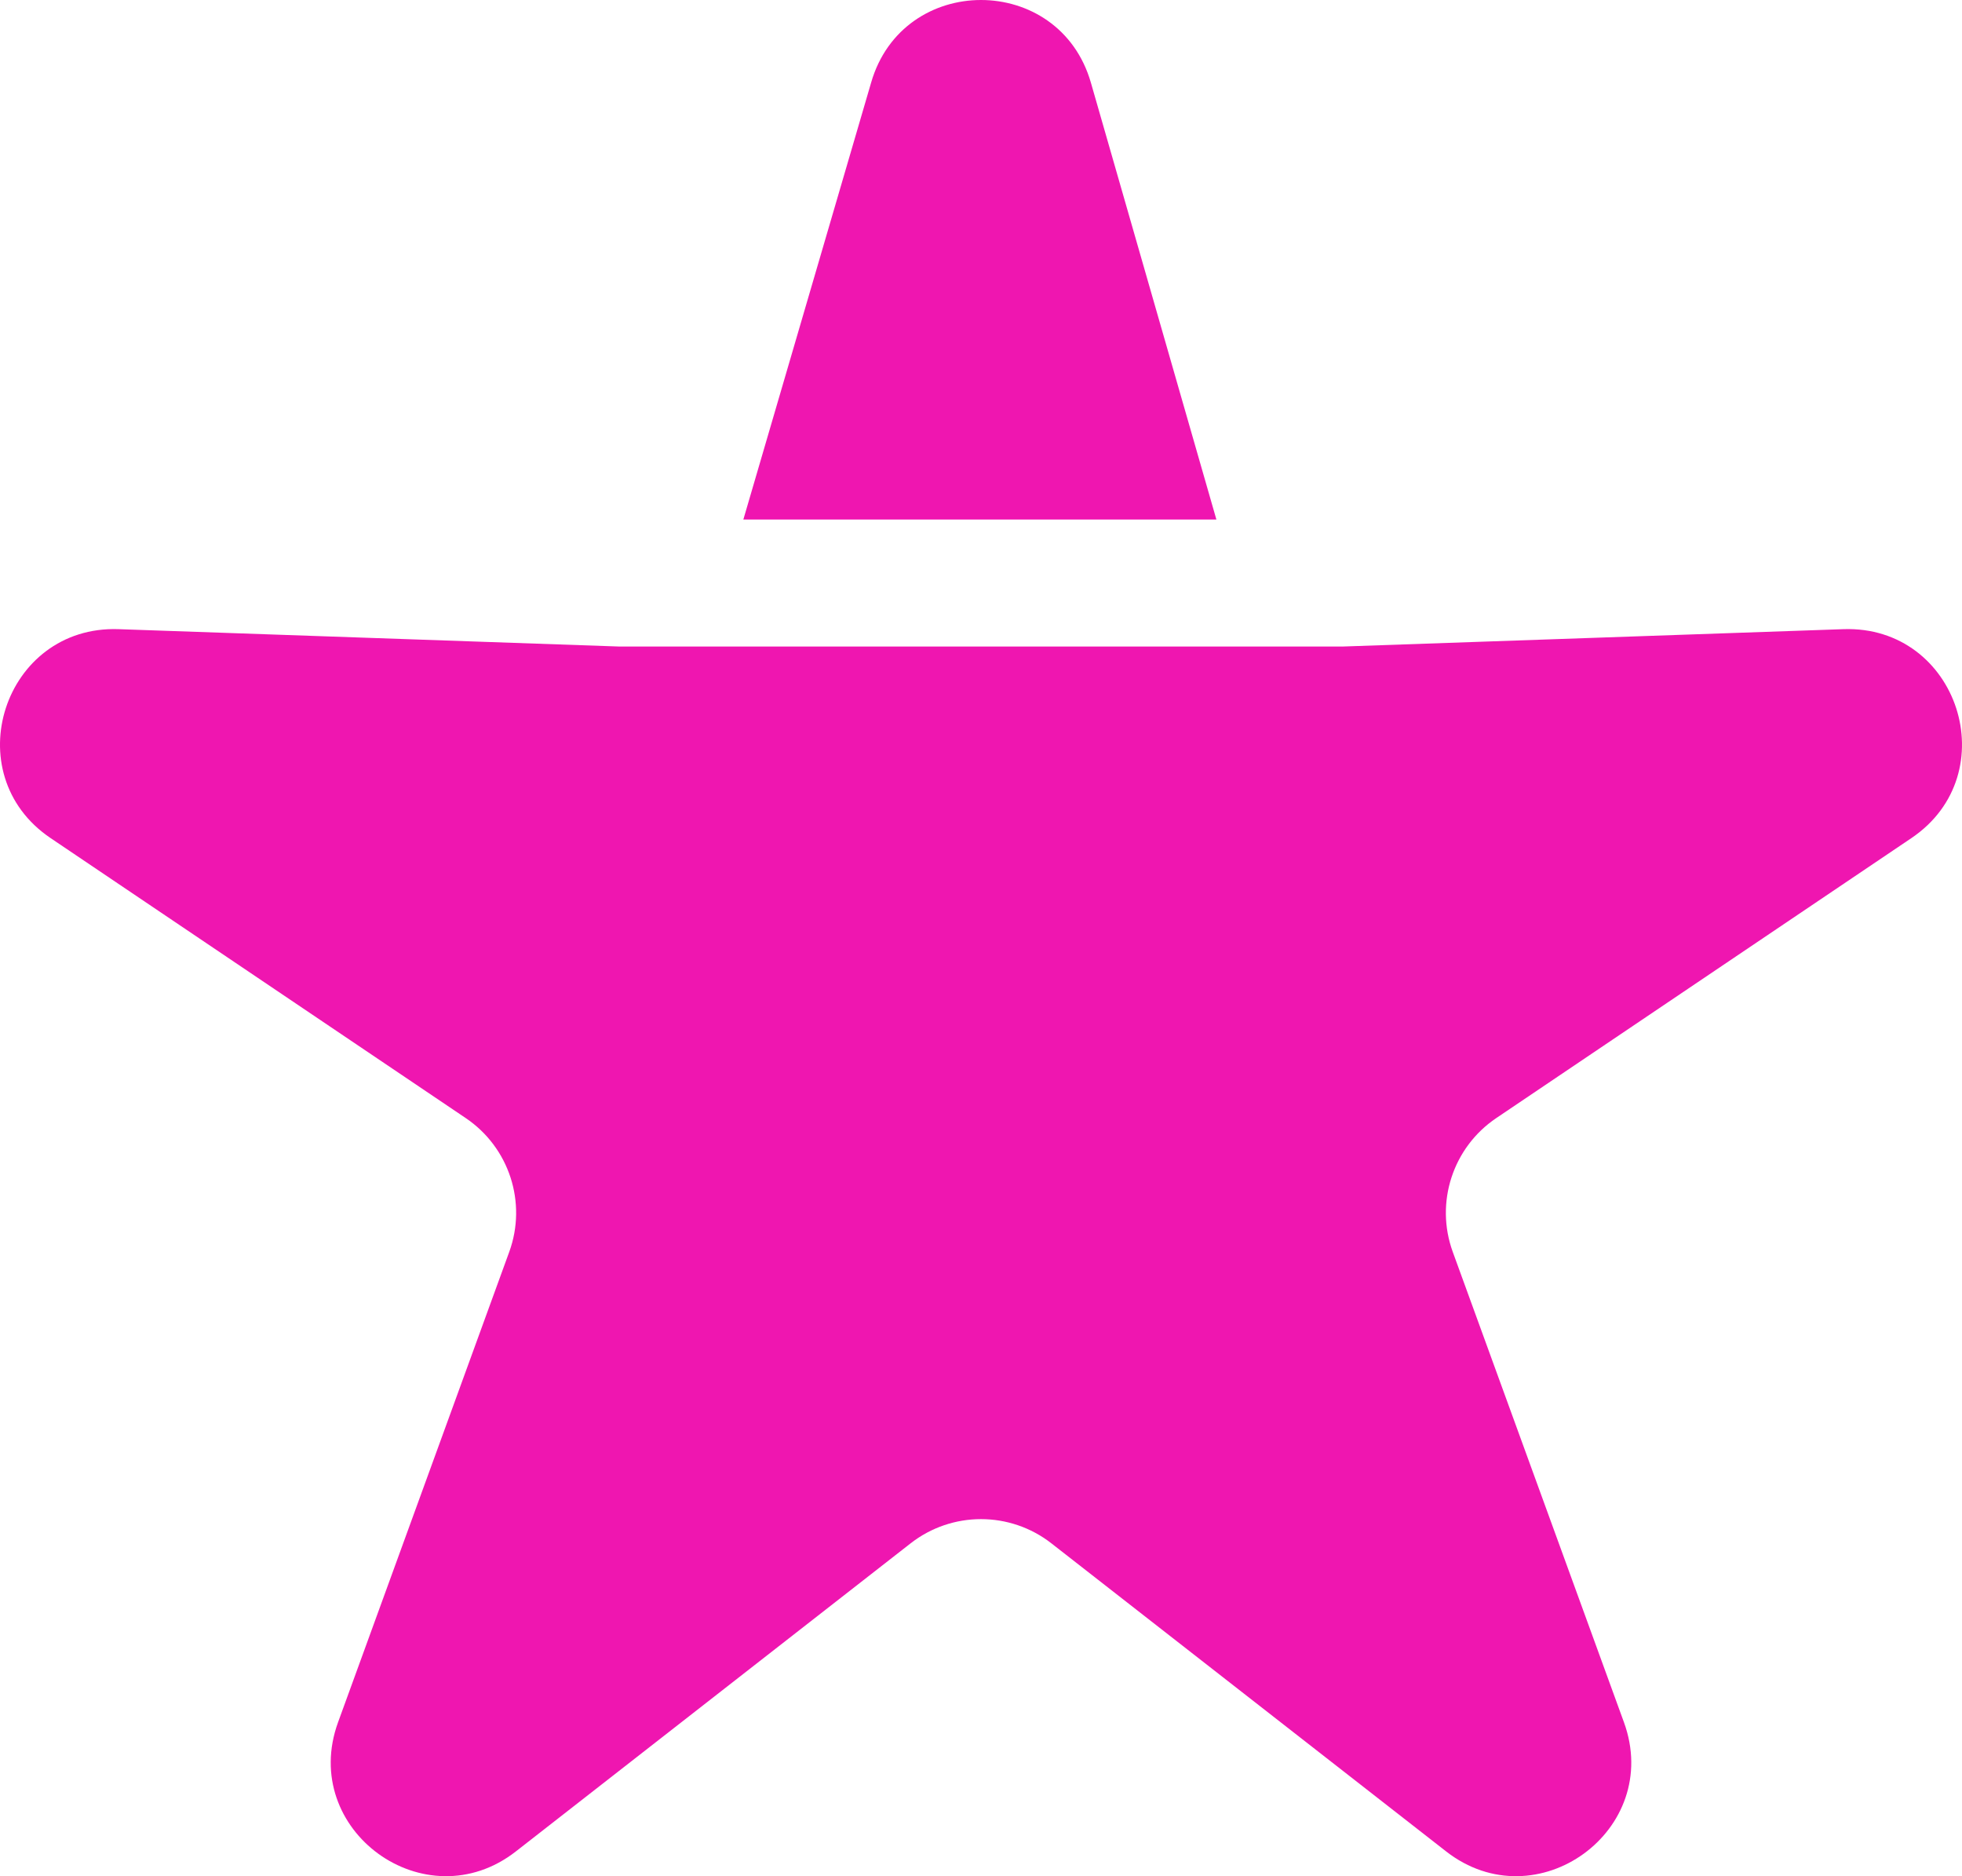 <?xml version="1.0" encoding="UTF-8"?> <svg xmlns="http://www.w3.org/2000/svg" width="410" height="392" viewBox="0 0 410 392" fill="none"><path d="M254.189 108.545L227.971 17.293C221.349 -5.764 188.651 -5.764 182.029 17.293L155.338 108.545H254.189Z" fill="#EF16B0"></path><path d="M385.221 131.454L280.637 135.08H129.363L24.779 131.454C0.787 130.622 -9.317 161.696 10.582 175.114L97.325 233.606C106.416 239.737 110.164 251.264 106.416 261.563L70.646 359.832C62.441 382.374 88.894 401.579 107.814 386.815L190.291 322.456C198.935 315.71 211.065 315.71 219.709 322.456L302.186 386.815C321.106 401.579 347.559 382.374 339.354 359.832L303.584 261.563C299.836 251.264 303.584 239.737 312.675 233.606L399.418 175.114C419.317 161.696 409.213 130.622 385.221 131.454Z" fill="#EF16B0"></path></svg> 